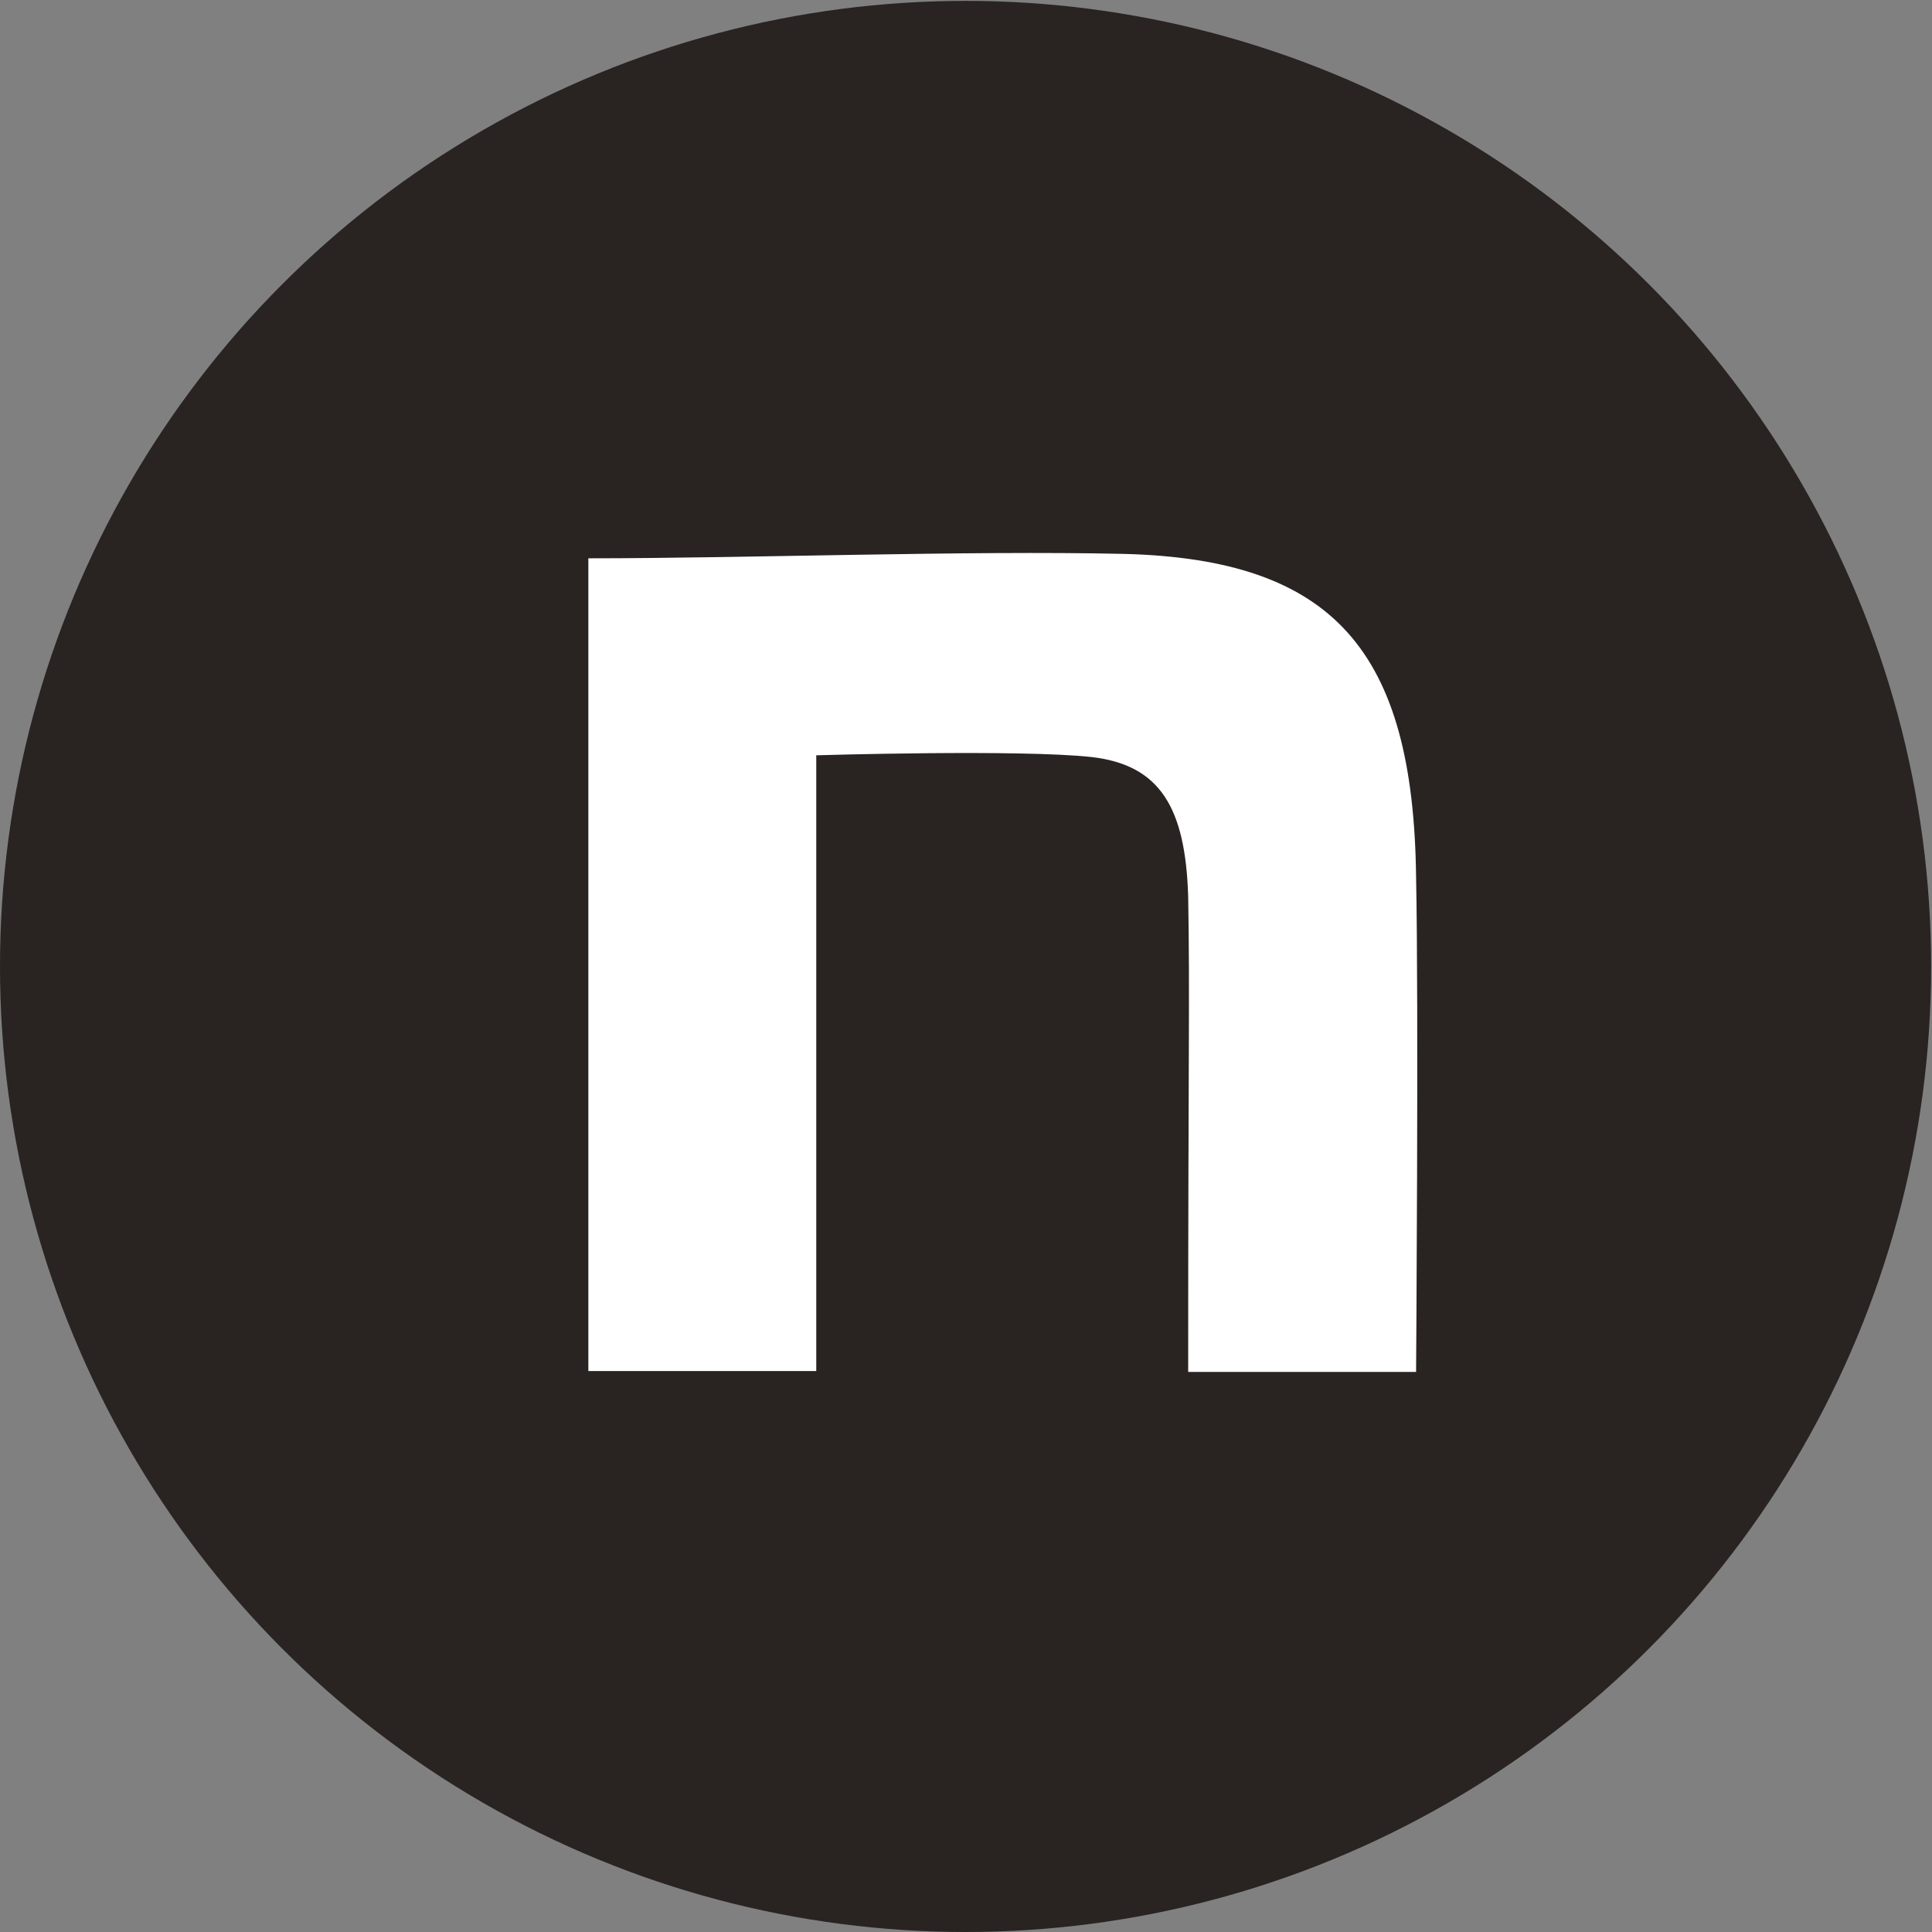 <?xml version="1.0" encoding="UTF-8"?><svg id="_レイヤー_2" xmlns="http://www.w3.org/2000/svg" viewBox="0 0 21.87 21.87"><rect x="0" y="0" width="21.87" height="21.87" fill="#808080" stroke="none"/><defs><style>.cls-1{fill:#fff;}.cls-2{fill:#292321;}</style></defs><g id="_レイヤー_2-2"><circle class="cls-2" cx="10.93" cy="10.94" r="10.93"/><path class="cls-1" d="M6.66,6.32c1.81,0,4.28-.09,6.06-.05,2.38.06,3.28,1.1,3.31,3.66.03,1.45,0,5.6,0,5.6h-2.58c0-3.63.02-4.23,0-5.38-.03-1.01-.32-1.49-1.09-1.58-.82-.09-3.12-.02-3.12-.02v6.97h-2.58V6.32h0Z"/></g></svg>